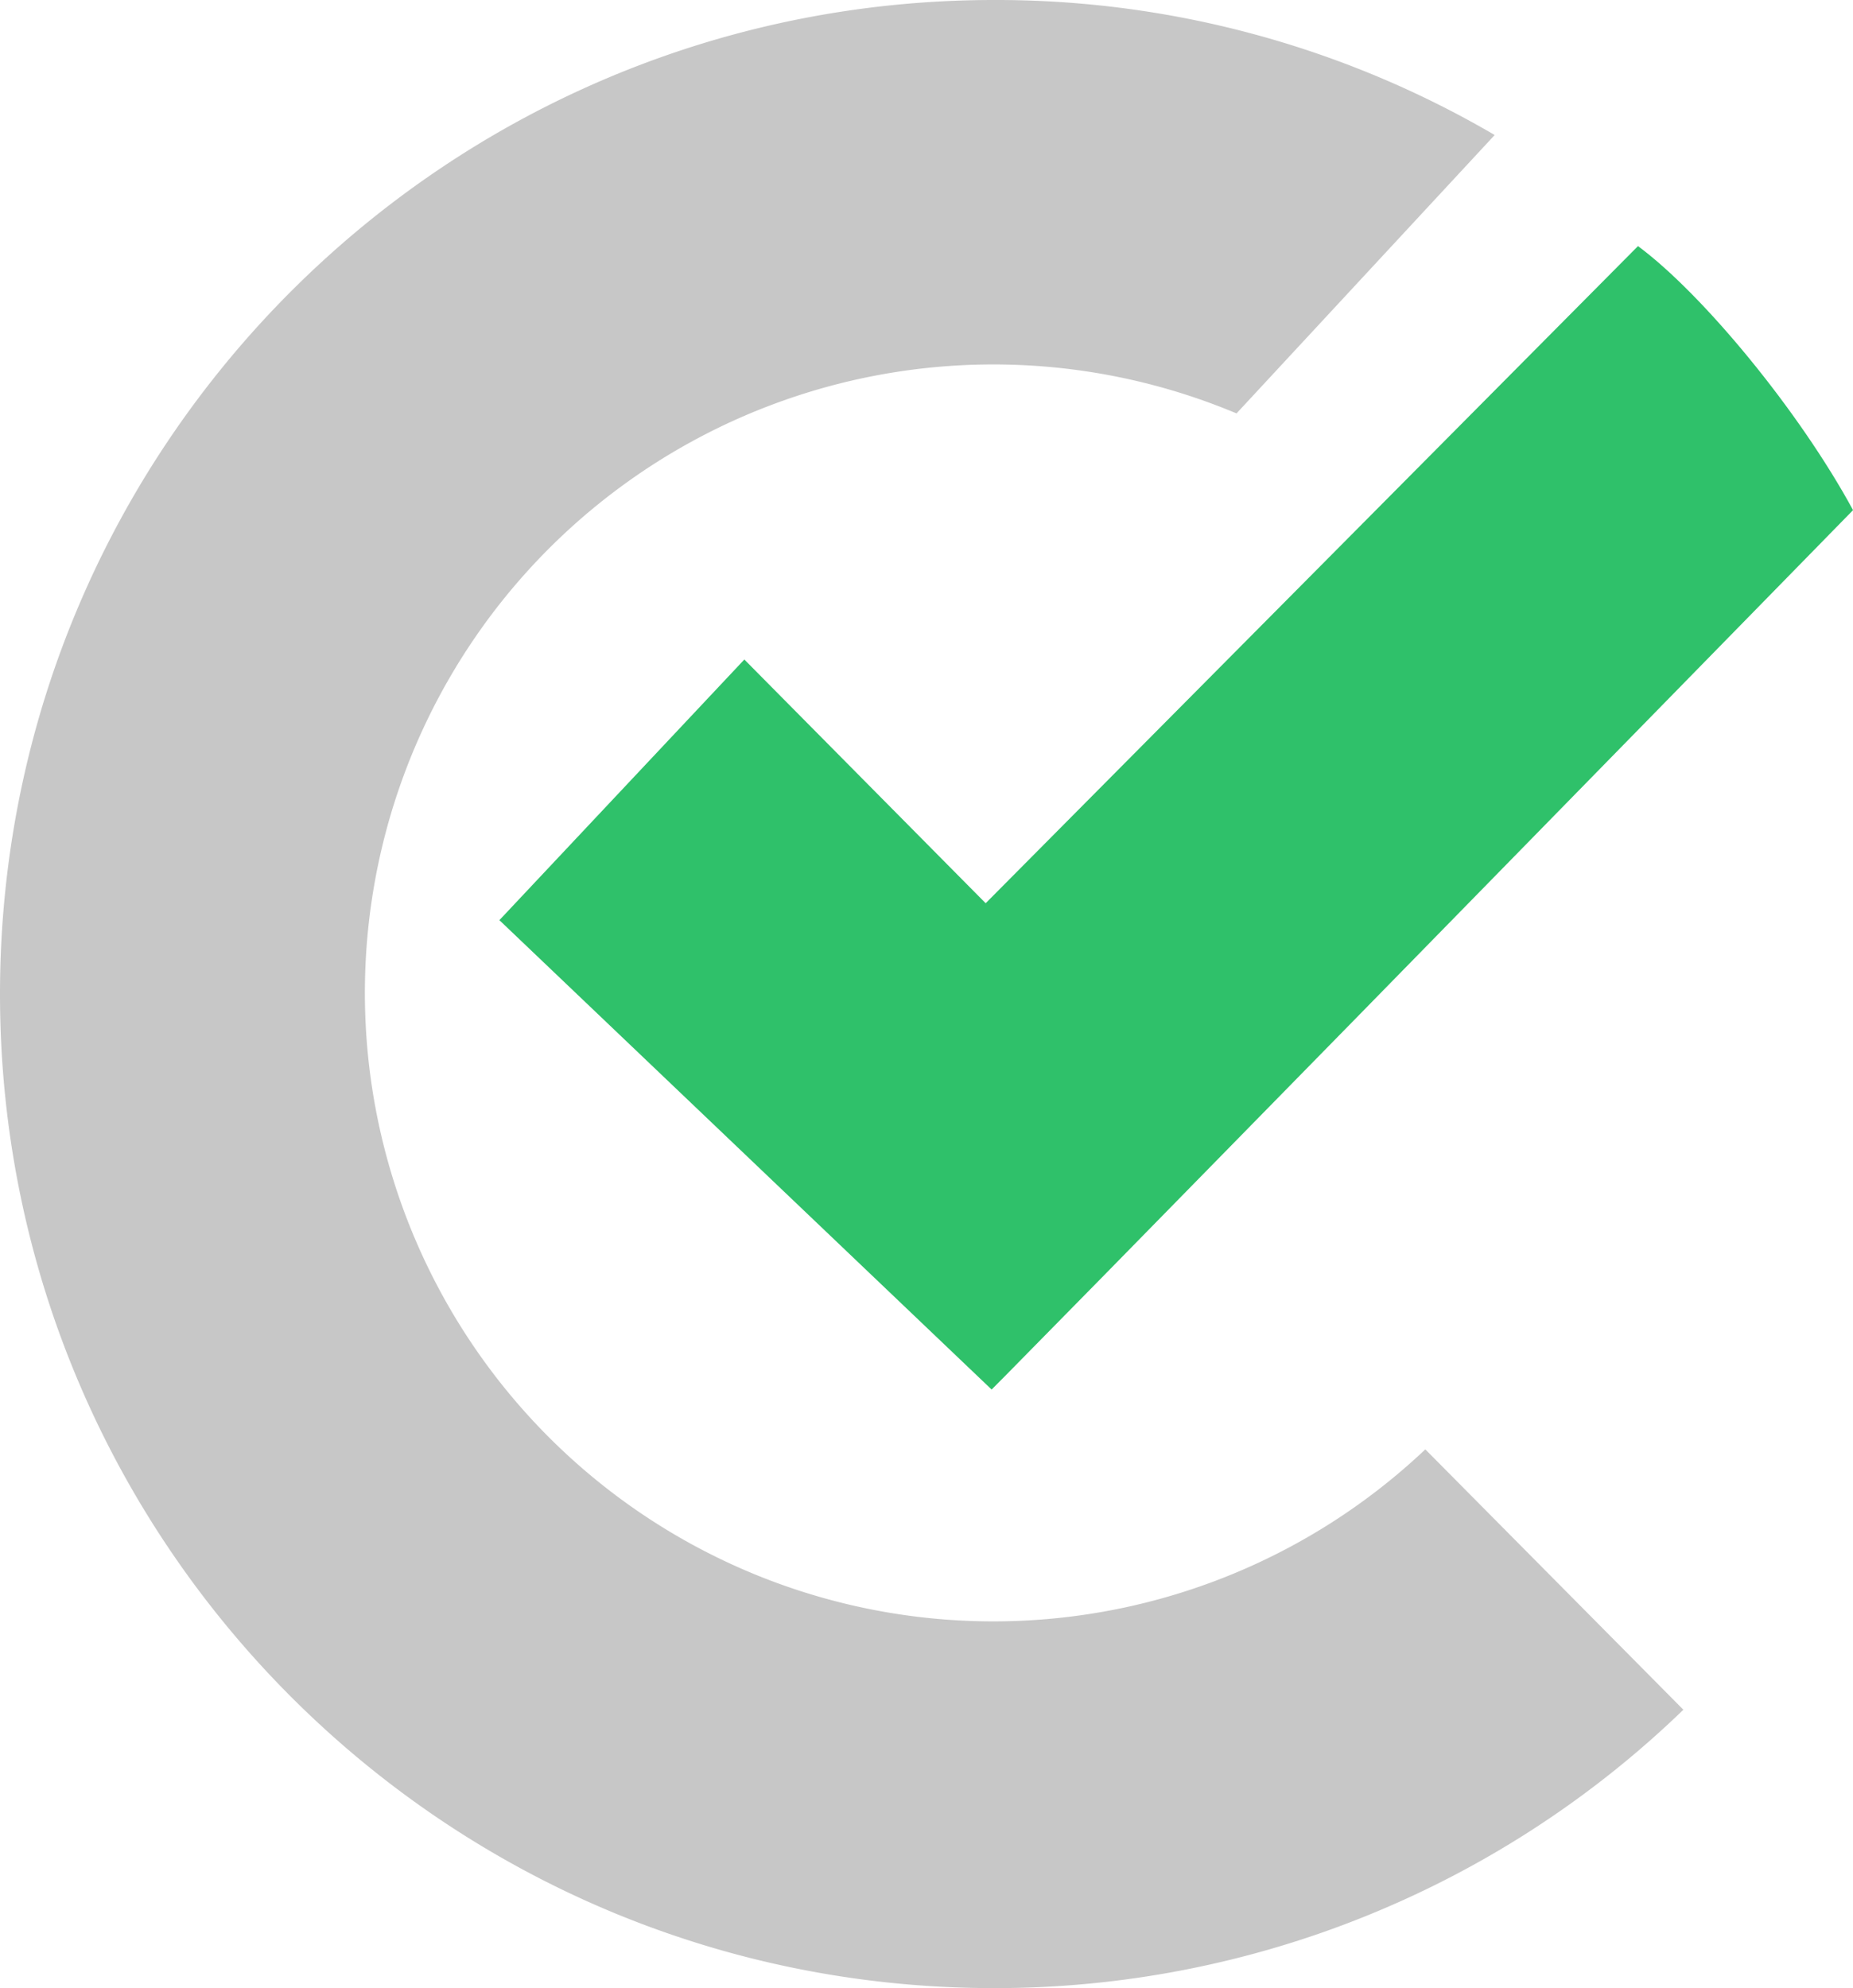 <svg xmlns="http://www.w3.org/2000/svg" viewBox="0 0 388.68 417">
  <title>picto_neuf</title>
  <g id="Calque_19" data-name="Calque 19">
    <g>
      <path d="M312.45,304A131.82,131.82,0,1,1,272.85,86.71L327,28.32A207,207,0,0,0,222,0C107,0,13.48,93.22,13.48,208.5c0,115,93.22,208.5,208.5,208.5a207.68,207.68,0,0,0,144.6-58.39Z" transform="translate(-13.48)" style="fill: #c7c7c7"/>
      <path d="M169.61,138.33l50.62,51.12L357.06,51.62c13.53,10,33.83,34.58,45.11,55.38C224,289.19,221.48,291.45,221.48,291.45L118.23,193Z" transform="translate(-13.48)" style="fill: #2fc16a"/>
    </g>
  </g>
</svg>
